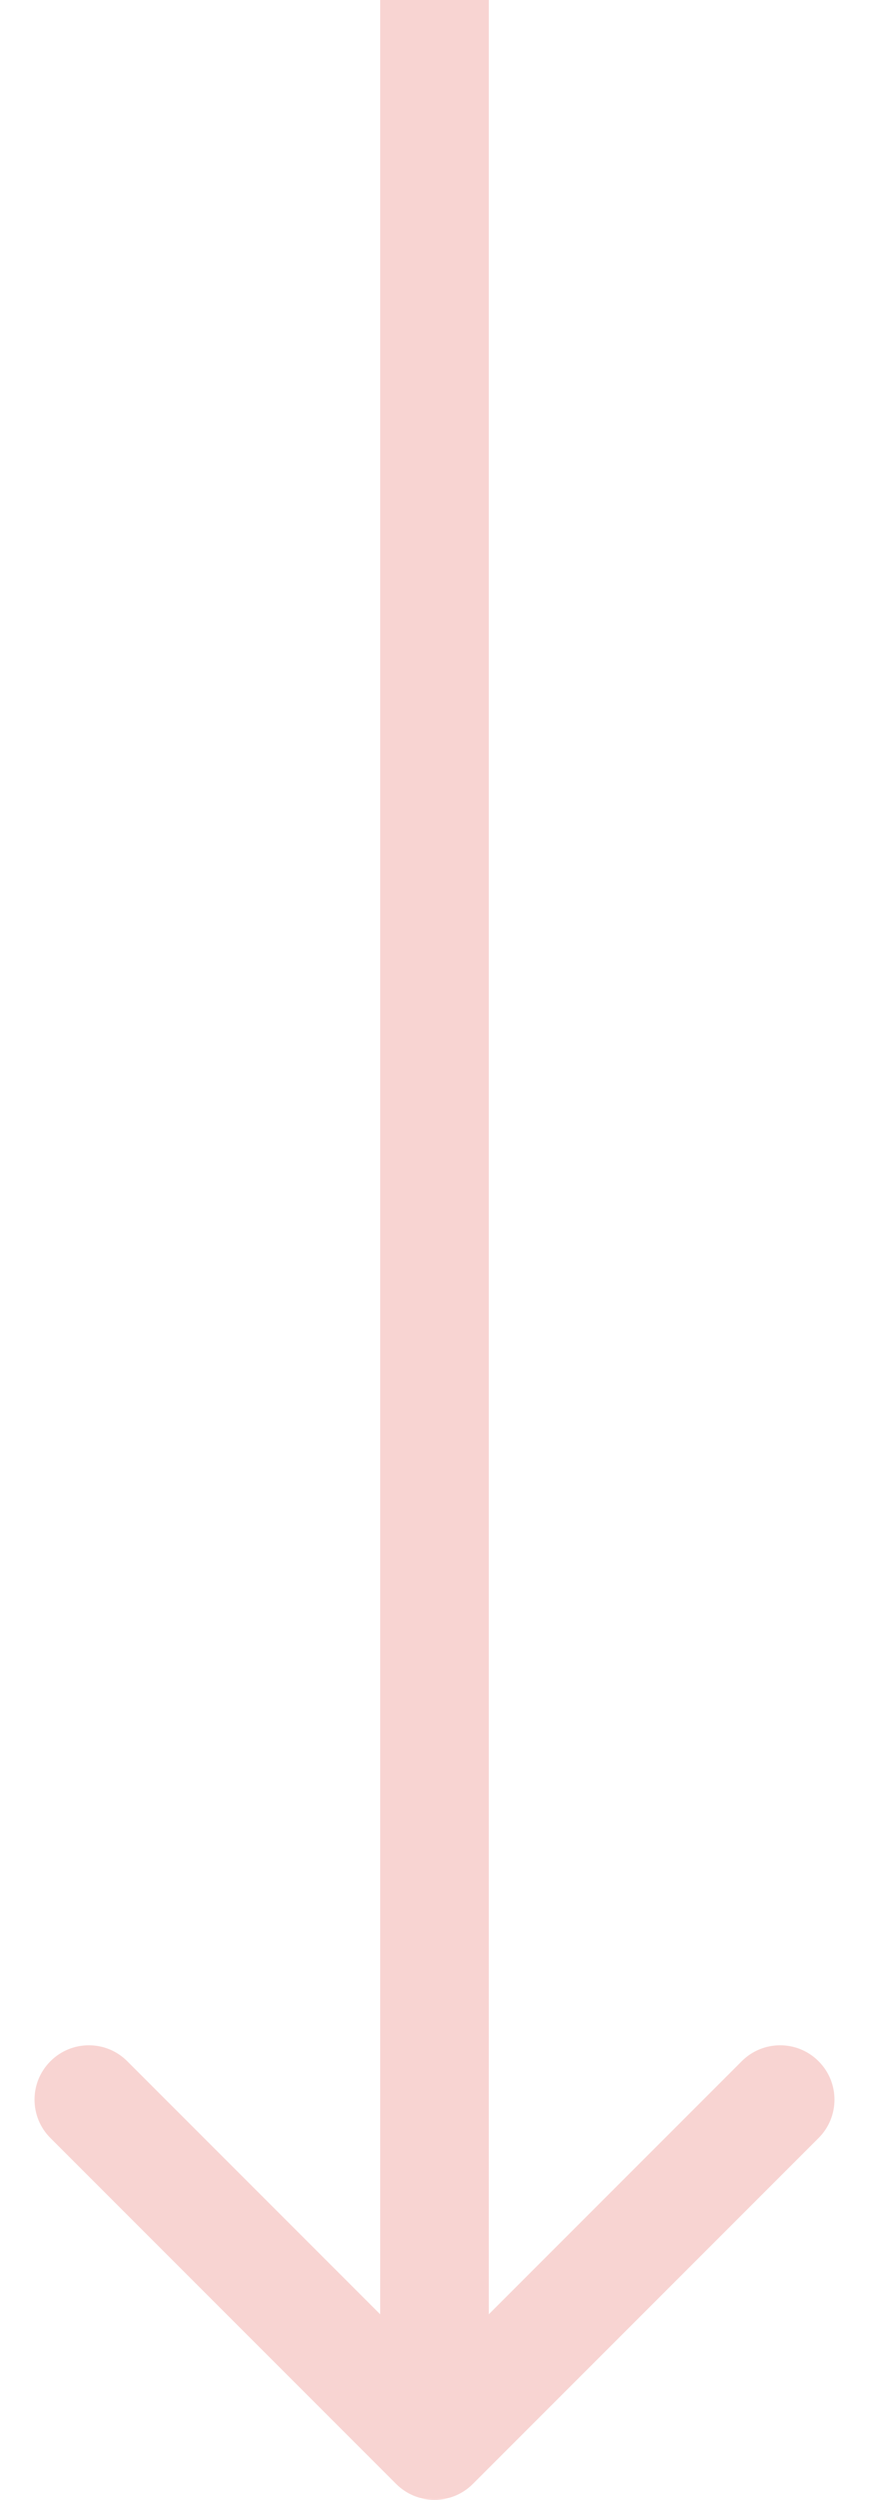 <svg width="16" height="46" viewBox="0 0 16 46" fill="none" xmlns="http://www.w3.org/2000/svg">
<path d="M7.293 45.707C7.683 46.098 8.317 46.098 8.707 45.707L15.071 39.343C15.462 38.953 15.462 38.319 15.071 37.929C14.681 37.538 14.047 37.538 13.657 37.929L8 43.586L2.343 37.929C1.953 37.538 1.319 37.538 0.929 37.929C0.538 38.319 0.538 38.953 0.929 39.343L7.293 45.707ZM7 -4.37114e-08L7 45L9 45L9 4.37114e-08L7 -4.37114e-08Z" fill="#F8D4D2"/>
</svg>
